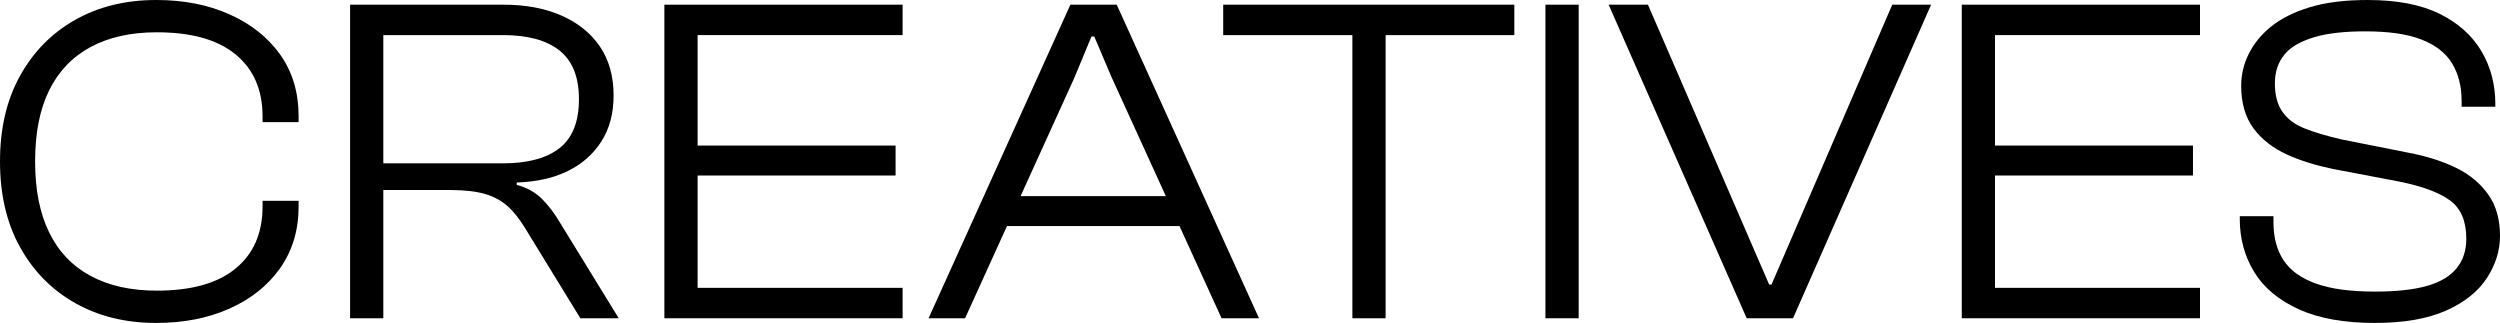 <?xml version="1.0" encoding="UTF-8"?>
<svg id="_레이어_1" data-name="레이어 1" xmlns="http://www.w3.org/2000/svg" viewBox="0 0 106.83 13.8">
  <path d="m6.68,13.8c-1.31,0-2.46-.28-3.47-.85-1.01-.57-1.79-1.37-2.36-2.4-.57-1.03-.85-2.25-.85-3.65s.28-2.62.85-3.65c.57-1.03,1.35-1.83,2.36-2.4,1.01-.57,2.16-.85,3.47-.85,1.16,0,2.2.2,3.12.61.92.41,1.64.98,2.17,1.72.53.74.79,1.62.79,2.65v.24h-1.54v-.24c0-1.15-.39-2.03-1.16-2.66-.77-.63-1.89-.94-3.36-.94-1.11,0-2.05.21-2.83.63-.78.42-1.37,1.04-1.77,1.85-.4.81-.6,1.83-.6,3.04s.2,2.21.6,3.03c.4.82.99,1.44,1.77,1.86.78.42,1.72.63,2.83.63,1.47,0,2.59-.31,3.36-.94.77-.63,1.16-1.51,1.16-2.66v-.24h1.54v.24c0,1.01-.26,1.89-.79,2.64-.53.75-1.25,1.32-2.17,1.73-.92.41-1.96.61-3.12.61Z"/>
  <path d="m16.38,13.6h-1.42V.2h6.56c.93,0,1.75.15,2.46.46.71.31,1.26.75,1.65,1.32.39.57.59,1.27.59,2.1,0,.76-.17,1.41-.52,1.96-.35.55-.83.97-1.44,1.27s-1.34.46-2.18.49v.1c.44.12.8.32,1.08.6.28.28.53.61.76,1l2.52,4.1h-1.64l-2.38-3.88c-.23-.37-.47-.68-.73-.91-.26-.23-.58-.41-.96-.52s-.87-.17-1.47-.17h-2.88v5.48Zm0-12.1v5.48h5.12c1.05,0,1.86-.22,2.41-.65.55-.43.83-1.13.83-2.09s-.28-1.64-.83-2.08-1.36-.66-2.41-.66h-5.12Z"/>
  <path d="m29.81,13.6h-1.42V.2h1.42v13.4ZM38.57,1.5h-9.7V.2h9.7v1.3Zm-.3,6h-9.4v-1.28h9.4v1.28Zm.3,6.1h-9.7v-1.3h9.7v1.3Z"/>
  <path d="m41.24,13.6h-1.56L45.74.2h1.98l6.08,13.4h-1.6l-4.7-10.3-.74-1.74h-.12l-.72,1.74-4.68,10.3Zm9.7-3.94h-8.52v-1.28h8.52v1.28Z"/>
  <path d="m64.71,1.5h-12.44V.2h12.44v1.3Zm-5.5,12.1h-1.42V.2h1.42v13.4Z"/>
  <path d="m67.46,13.6h-1.42V.2h1.42v13.4Z"/>
  <path d="m76.62,13.6h-1.98L68.74.2h1.68l5.18,11.96h.1L80.86.2h1.66l-5.9,13.4Z"/>
  <path d="m85.25,13.6h-1.42V.2h1.42v13.4Zm8.76-12.1h-9.7V.2h9.7v1.3Zm-.3,6h-9.4v-1.28h9.4v1.28Zm.3,6.1h-9.7v-1.3h9.7v1.3Z"/>
  <path d="m101.49,13.8c-1.31,0-2.39-.19-3.25-.58-.86-.39-1.5-.92-1.91-1.59-.41-.67-.62-1.43-.62-2.27v-.12h1.44v.26c0,.64.14,1.18.43,1.62.29.44.75.77,1.39,1,.64.23,1.48.34,2.52.34.91,0,1.64-.08,2.21-.24.57-.16.99-.41,1.27-.75.28-.34.42-.76.42-1.27,0-.75-.23-1.29-.69-1.63-.46-.34-1.18-.61-2.17-.81l-2.84-.54c-.72-.15-1.38-.35-1.97-.62-.59-.27-1.07-.64-1.42-1.11-.35-.47-.53-1.08-.53-1.83,0-.45.1-.9.31-1.33.21-.43.52-.83.95-1.18.43-.35.98-.63,1.67-.84.69-.21,1.51-.31,2.47-.31,1.27,0,2.3.2,3.1.6.8.4,1.39.94,1.78,1.61.39.67.58,1.42.58,2.23v.12h-1.44v-.24c0-.64-.14-1.18-.42-1.63-.28-.45-.72-.78-1.32-1.01-.6-.23-1.39-.34-2.38-.34-.88,0-1.61.08-2.18.25-.57.17-1,.41-1.27.74s-.41.74-.41,1.23.1.89.31,1.2.52.55.94.72c.42.17.96.33,1.61.48l2.82.56c.8.15,1.49.37,2.08.66.59.29,1.04.68,1.37,1.15.33.47.49,1.06.49,1.75,0,.63-.19,1.23-.56,1.8-.37.57-.95,1.04-1.74,1.39-.79.35-1.8.53-3.04.53Z"/>
</svg>